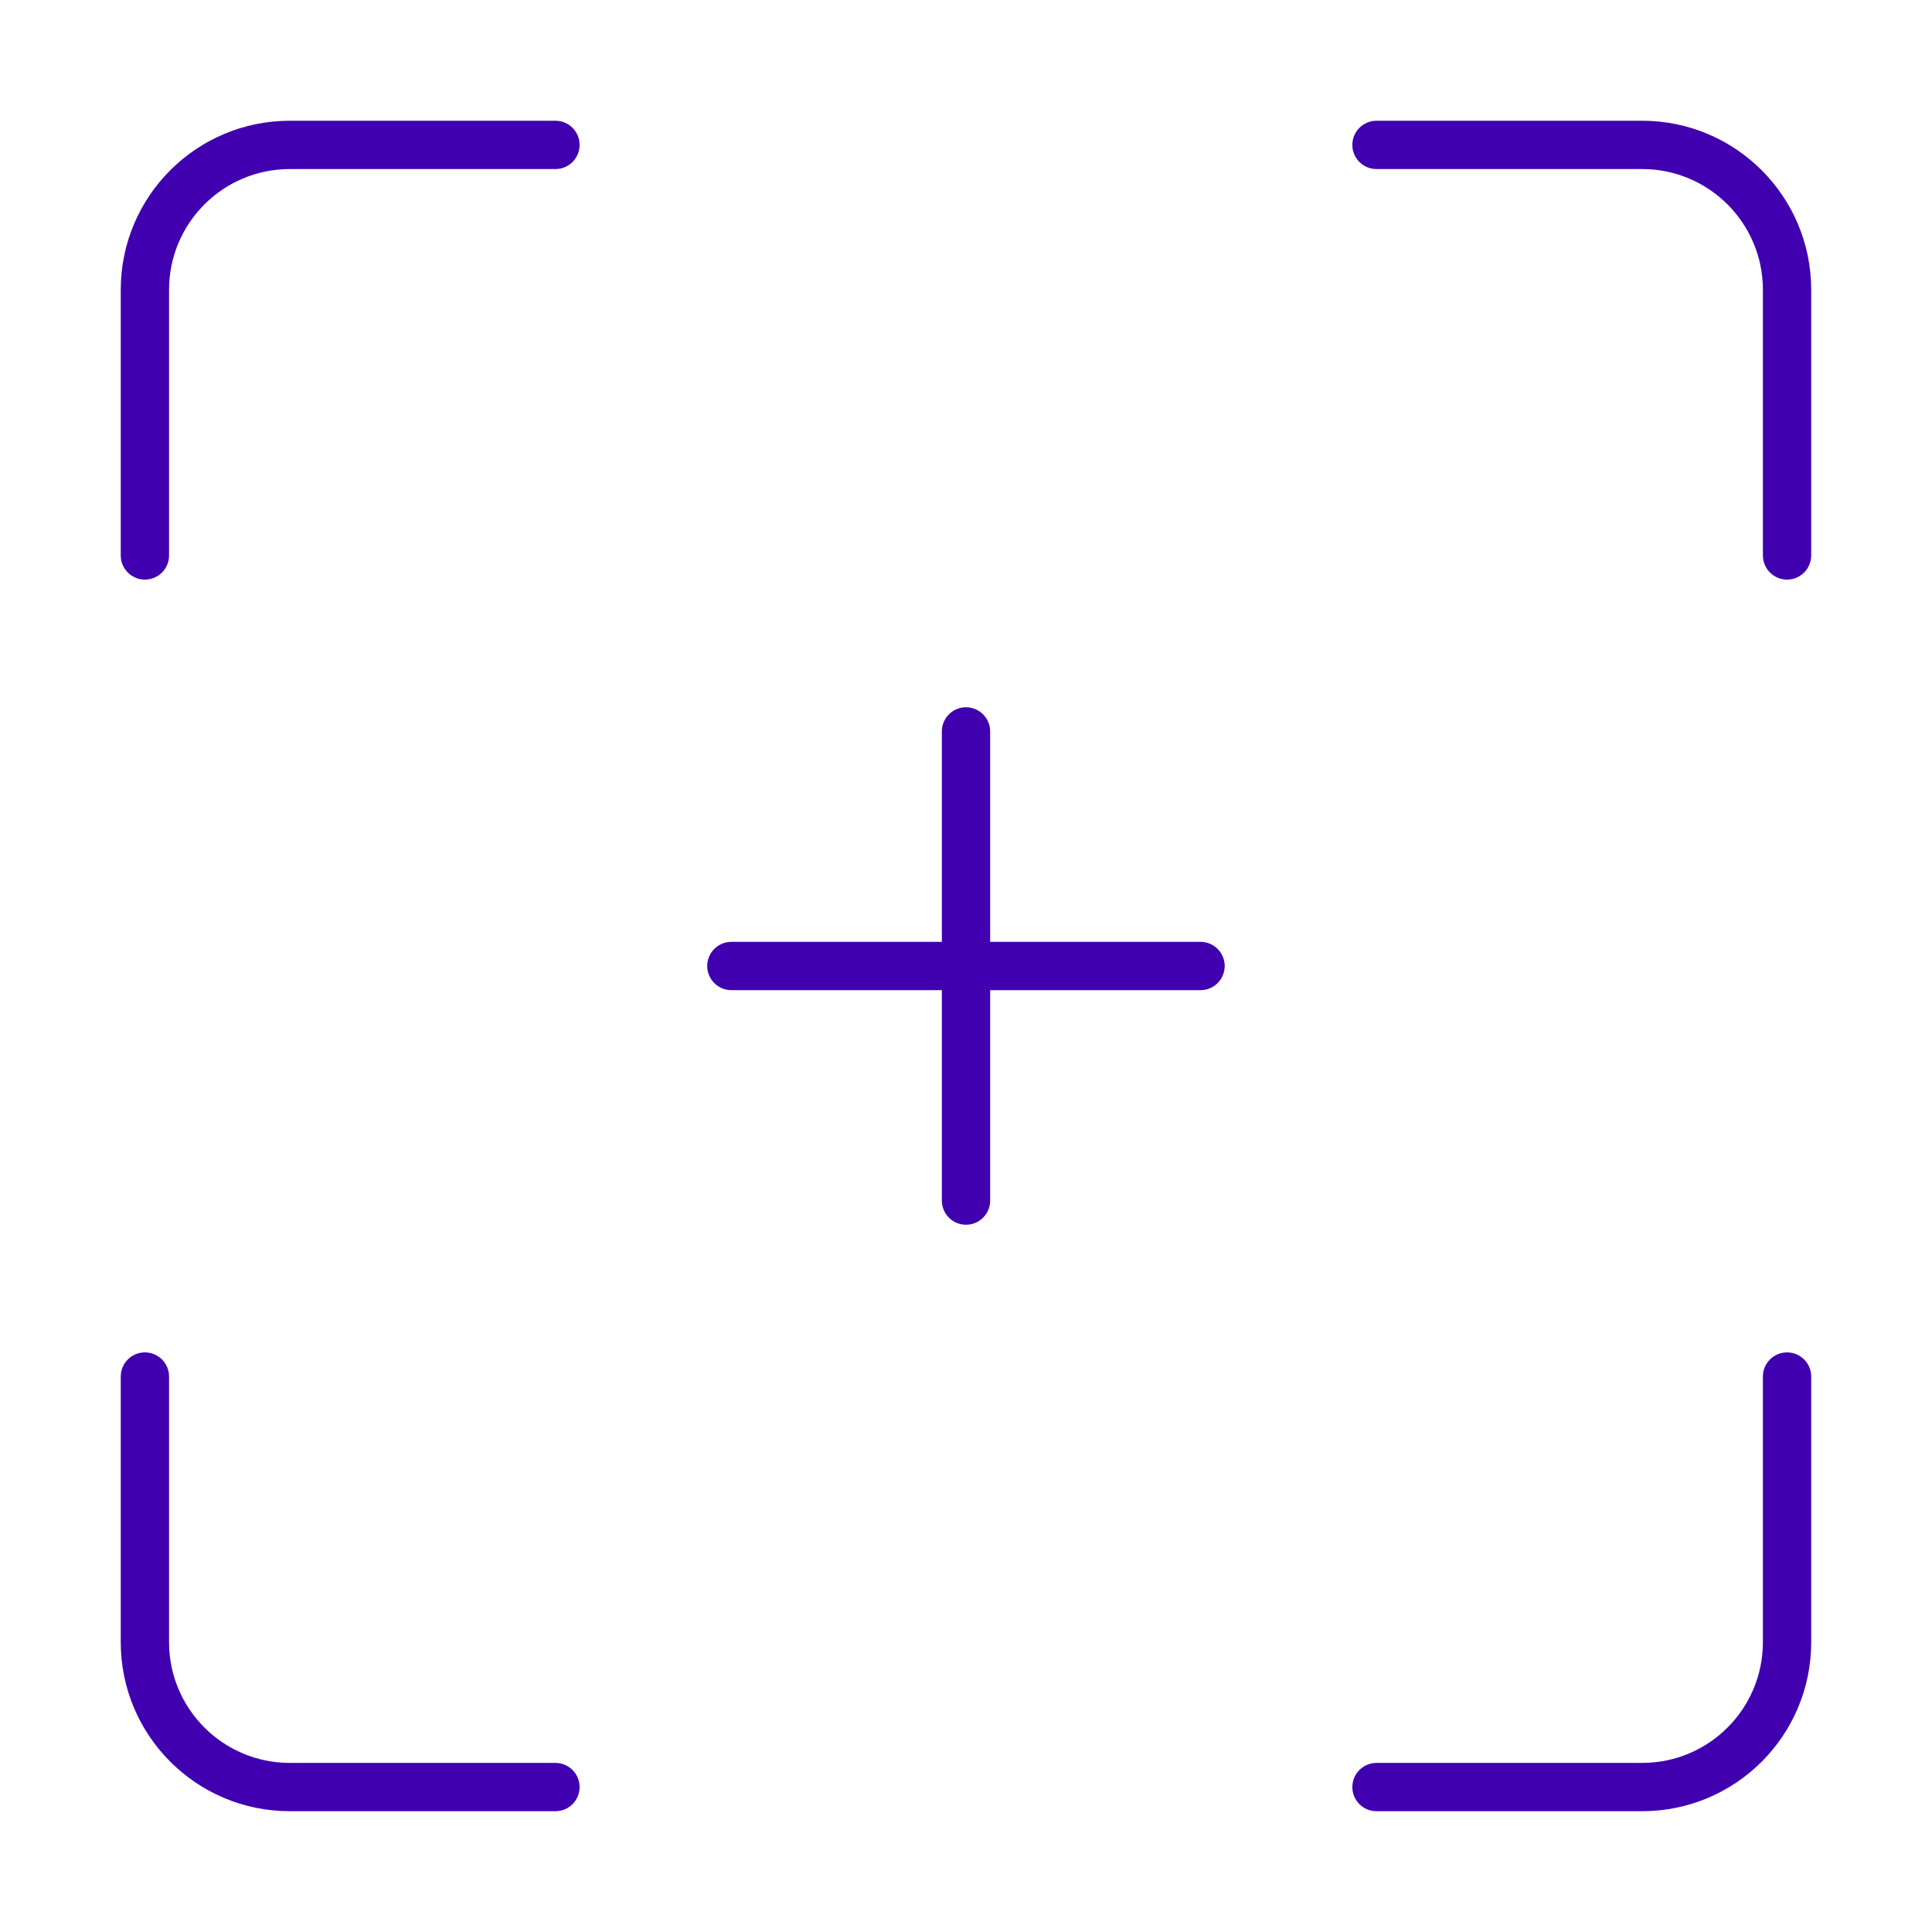 <svg width="40" height="40" viewBox="0 0 40 40" fill="none" xmlns="http://www.w3.org/2000/svg">
<path d="M6 2.5C4.067 2.5 2.5 4.067 2.5 6V11.5C2.5 11.776 2.724 12 3 12C3.276 12 3.5 11.776 3.5 11.5V6C3.5 4.62 4.619 3.5 6 3.5H11.5C11.776 3.5 12 3.277 12 3C12 2.724 11.776 2.5 11.5 2.5H6Z" fill="#4000AF"/>
<path d="M28.499 2.5C28.223 2.5 27.999 2.724 27.999 3C27.999 3.277 28.223 3.5 28.499 3.5H33.999C35.38 3.5 36.499 4.62 36.499 6V11.5C36.499 11.776 36.723 12 36.999 12C37.275 12 37.499 11.776 37.499 11.5V6C37.499 4.067 35.932 2.5 33.999 2.5H28.499Z" fill="#4000AF"/>
<path d="M3.5 28.5C3.5 28.224 3.276 28 3 28C2.724 28 2.5 28.224 2.5 28.5V33.999C2.5 35.932 4.067 37.499 6 37.499H11.5C11.776 37.499 12 37.276 12 36.999C12 36.723 11.776 36.499 11.5 36.499H6C4.619 36.499 3.5 35.38 3.5 33.999V28.5Z" fill="#4000AF"/>
<path d="M37.499 28.5C37.499 28.224 37.275 28 36.999 28C36.723 28 36.499 28.224 36.499 28.5V33.999C36.499 35.38 35.38 36.499 33.999 36.499H28.499C28.223 36.499 27.999 36.723 27.999 36.999C27.999 37.276 28.223 37.499 28.499 37.499H33.999C35.932 37.499 37.499 35.932 37.499 33.999V28.5Z" fill="#4000AF"/>
<path d="M20 14.643C20.276 14.643 20.5 14.867 20.5 15.143V19.5H24.856C25.132 19.5 25.356 19.724 25.356 20C25.356 20.276 25.132 20.5 24.856 20.5H20.5V24.857C20.5 25.133 20.276 25.357 20 25.357C19.724 25.357 19.5 25.133 19.5 24.857V20.5H15.142C14.866 20.5 14.642 20.276 14.642 20C14.642 19.724 14.866 19.5 15.142 19.5H19.5V15.143C19.5 14.867 19.724 14.643 20 14.643Z" fill="#4000AF"/>
</svg>
